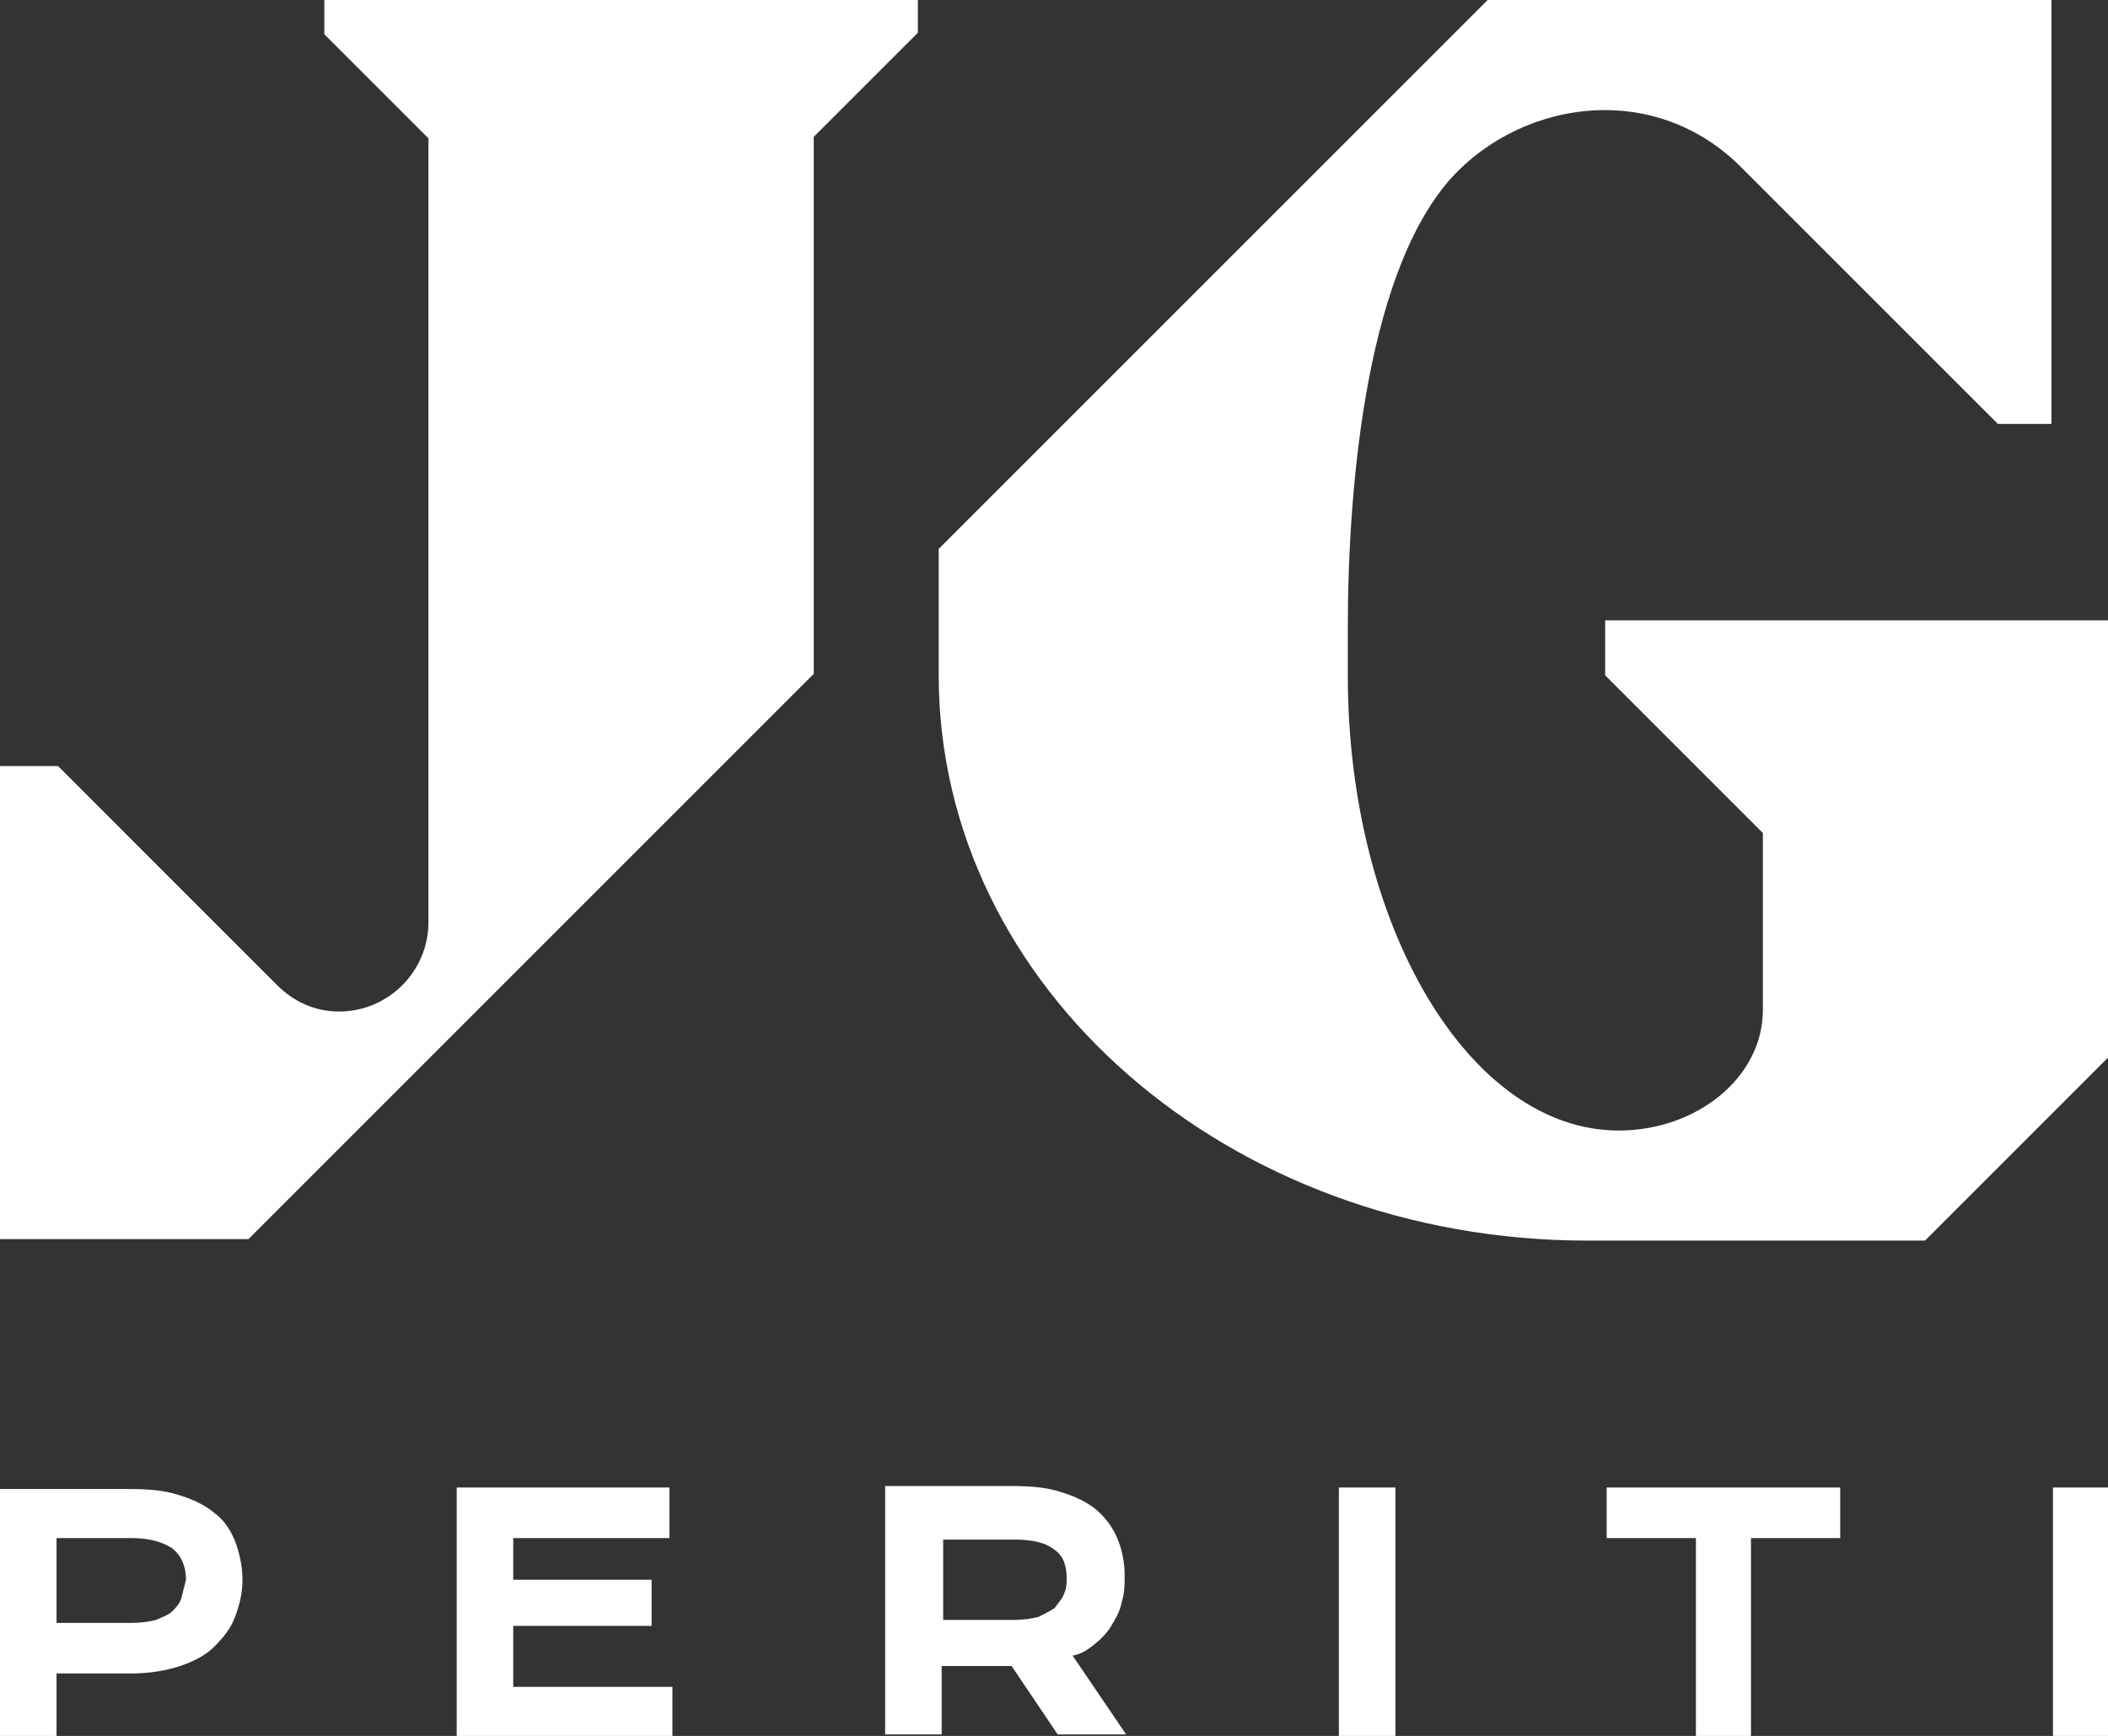 <?xml version="1.0" encoding="UTF-8"?> <!-- Generator: Adobe Illustrator 25.0.1, SVG Export Plug-In . SVG Version: 6.00 Build 0) --> <svg xmlns="http://www.w3.org/2000/svg" xmlns:xlink="http://www.w3.org/1999/xlink" version="1.1" id="Layer_1" x="0px" y="0px" viewBox="0 0 141.7 116.7" style="enable-background:new 0 0 141.7 116.7;" xml:space="preserve"><rect x="0" y="0" width="141.7" height="116.7" fill="#333333" stroke="none"/> <style type="text/css"> .st0{fill:#FFFFFF;} </style> <g> <path class="st0" d="M14.4,101.7c-0.6-0.5-1.4-0.9-2.4-1.2c-0.9-0.3-2-0.4-3.3-0.4H0v16.7h3.8v-4.3h5c1.3,0,2.4-0.2,3.3-0.5 s1.7-0.7,2.3-1.3c0.6-0.6,1.1-1.2,1.4-2c0.3-0.8,0.5-1.6,0.5-2.5s-0.2-1.8-0.5-2.6C15.5,102.9,15.1,102.2,14.4,101.7z M12.2,107.4 c-0.1,0.4-0.4,0.7-0.6,0.9c-0.3,0.3-0.7,0.4-1.1,0.6c-0.4,0.1-1,0.2-1.6,0.2H3.8v-5.7h5.1c1.2,0,2.1,0.3,2.7,0.7 c0.6,0.5,0.9,1.2,0.9,2.1C12.4,106.6,12.3,107,12.2,107.4z"></path> <polygon class="st0" points="34.5,109.3 43.8,109.3 43.8,106.2 34.5,106.2 34.5,103.4 45,103.4 45,100 30.7,100 30.7,116.7 45.2,116.7 45.2,113.4 34.5,113.4 "></polygon> <path class="st0" d="M73.5,110.6c0.5-0.4,0.9-0.8,1.2-1.3c0.3-0.5,0.6-1,0.7-1.6c0.2-0.6,0.2-1.2,0.2-1.8c0-0.9-0.2-1.8-0.5-2.5 s-0.8-1.4-1.4-1.9s-1.4-0.9-2.4-1.2c-0.9-0.3-2-0.4-3.3-0.4h-8.5v16.7h3.8V112H68l3.1,4.6h4.6l-3.6-5.3 C72.7,111.2,73.1,110.9,73.5,110.6z M71.5,107.2c-0.1,0.3-0.4,0.6-0.6,0.9c-0.3,0.2-0.7,0.4-1.1,0.6c-0.4,0.1-1,0.2-1.6,0.2h-4.8 v-5.4h4.8c1.2,0,2.1,0.2,2.7,0.7c0.6,0.4,0.8,1.1,0.8,1.9C71.7,106.4,71.7,106.8,71.5,107.2z"></path> <rect x="90" y="100" class="st0" width="3.8" height="16.7"></rect> <polygon class="st0" points="108,103.4 114,103.4 114,116.7 117.7,116.7 117.7,103.4 123.7,103.4 123.7,100 108,100 "></polygon> <rect x="138" y="100" class="st0" width="3.8" height="16.7"></rect> <path class="st0" d="M61.6,0H21.8v2.3l7,7V62c0,3.3-2.7,6-6,6c-1.7,0-3.1-0.7-4.2-1.8L3.9,51.5H0v31.8h16.7l38-38V9.2l7-7V0H61.6z"></path> <path class="st0" d="M107.9,41.7v3.7L118.5,56v11.9c0,4.5-4.4,8.1-9.7,8.1l0,0l0,0c-10,0-18.2-13.7-18.2-30.6v-3.2 c0-9.7,1.3-24.6,7.4-30.7c2.5-2.5,6.1-4.1,9.9-4.1c3.5,0,6.7,1.4,9.1,3.8l17.3,17.3h3.6V0H100L63.1,36.9c0,2.8,0,8.5,0,8.5 c0,21,19.5,38,43.6,38h22.7l12.3-12.3V41.7H107.9z"></path> </g> </svg> 